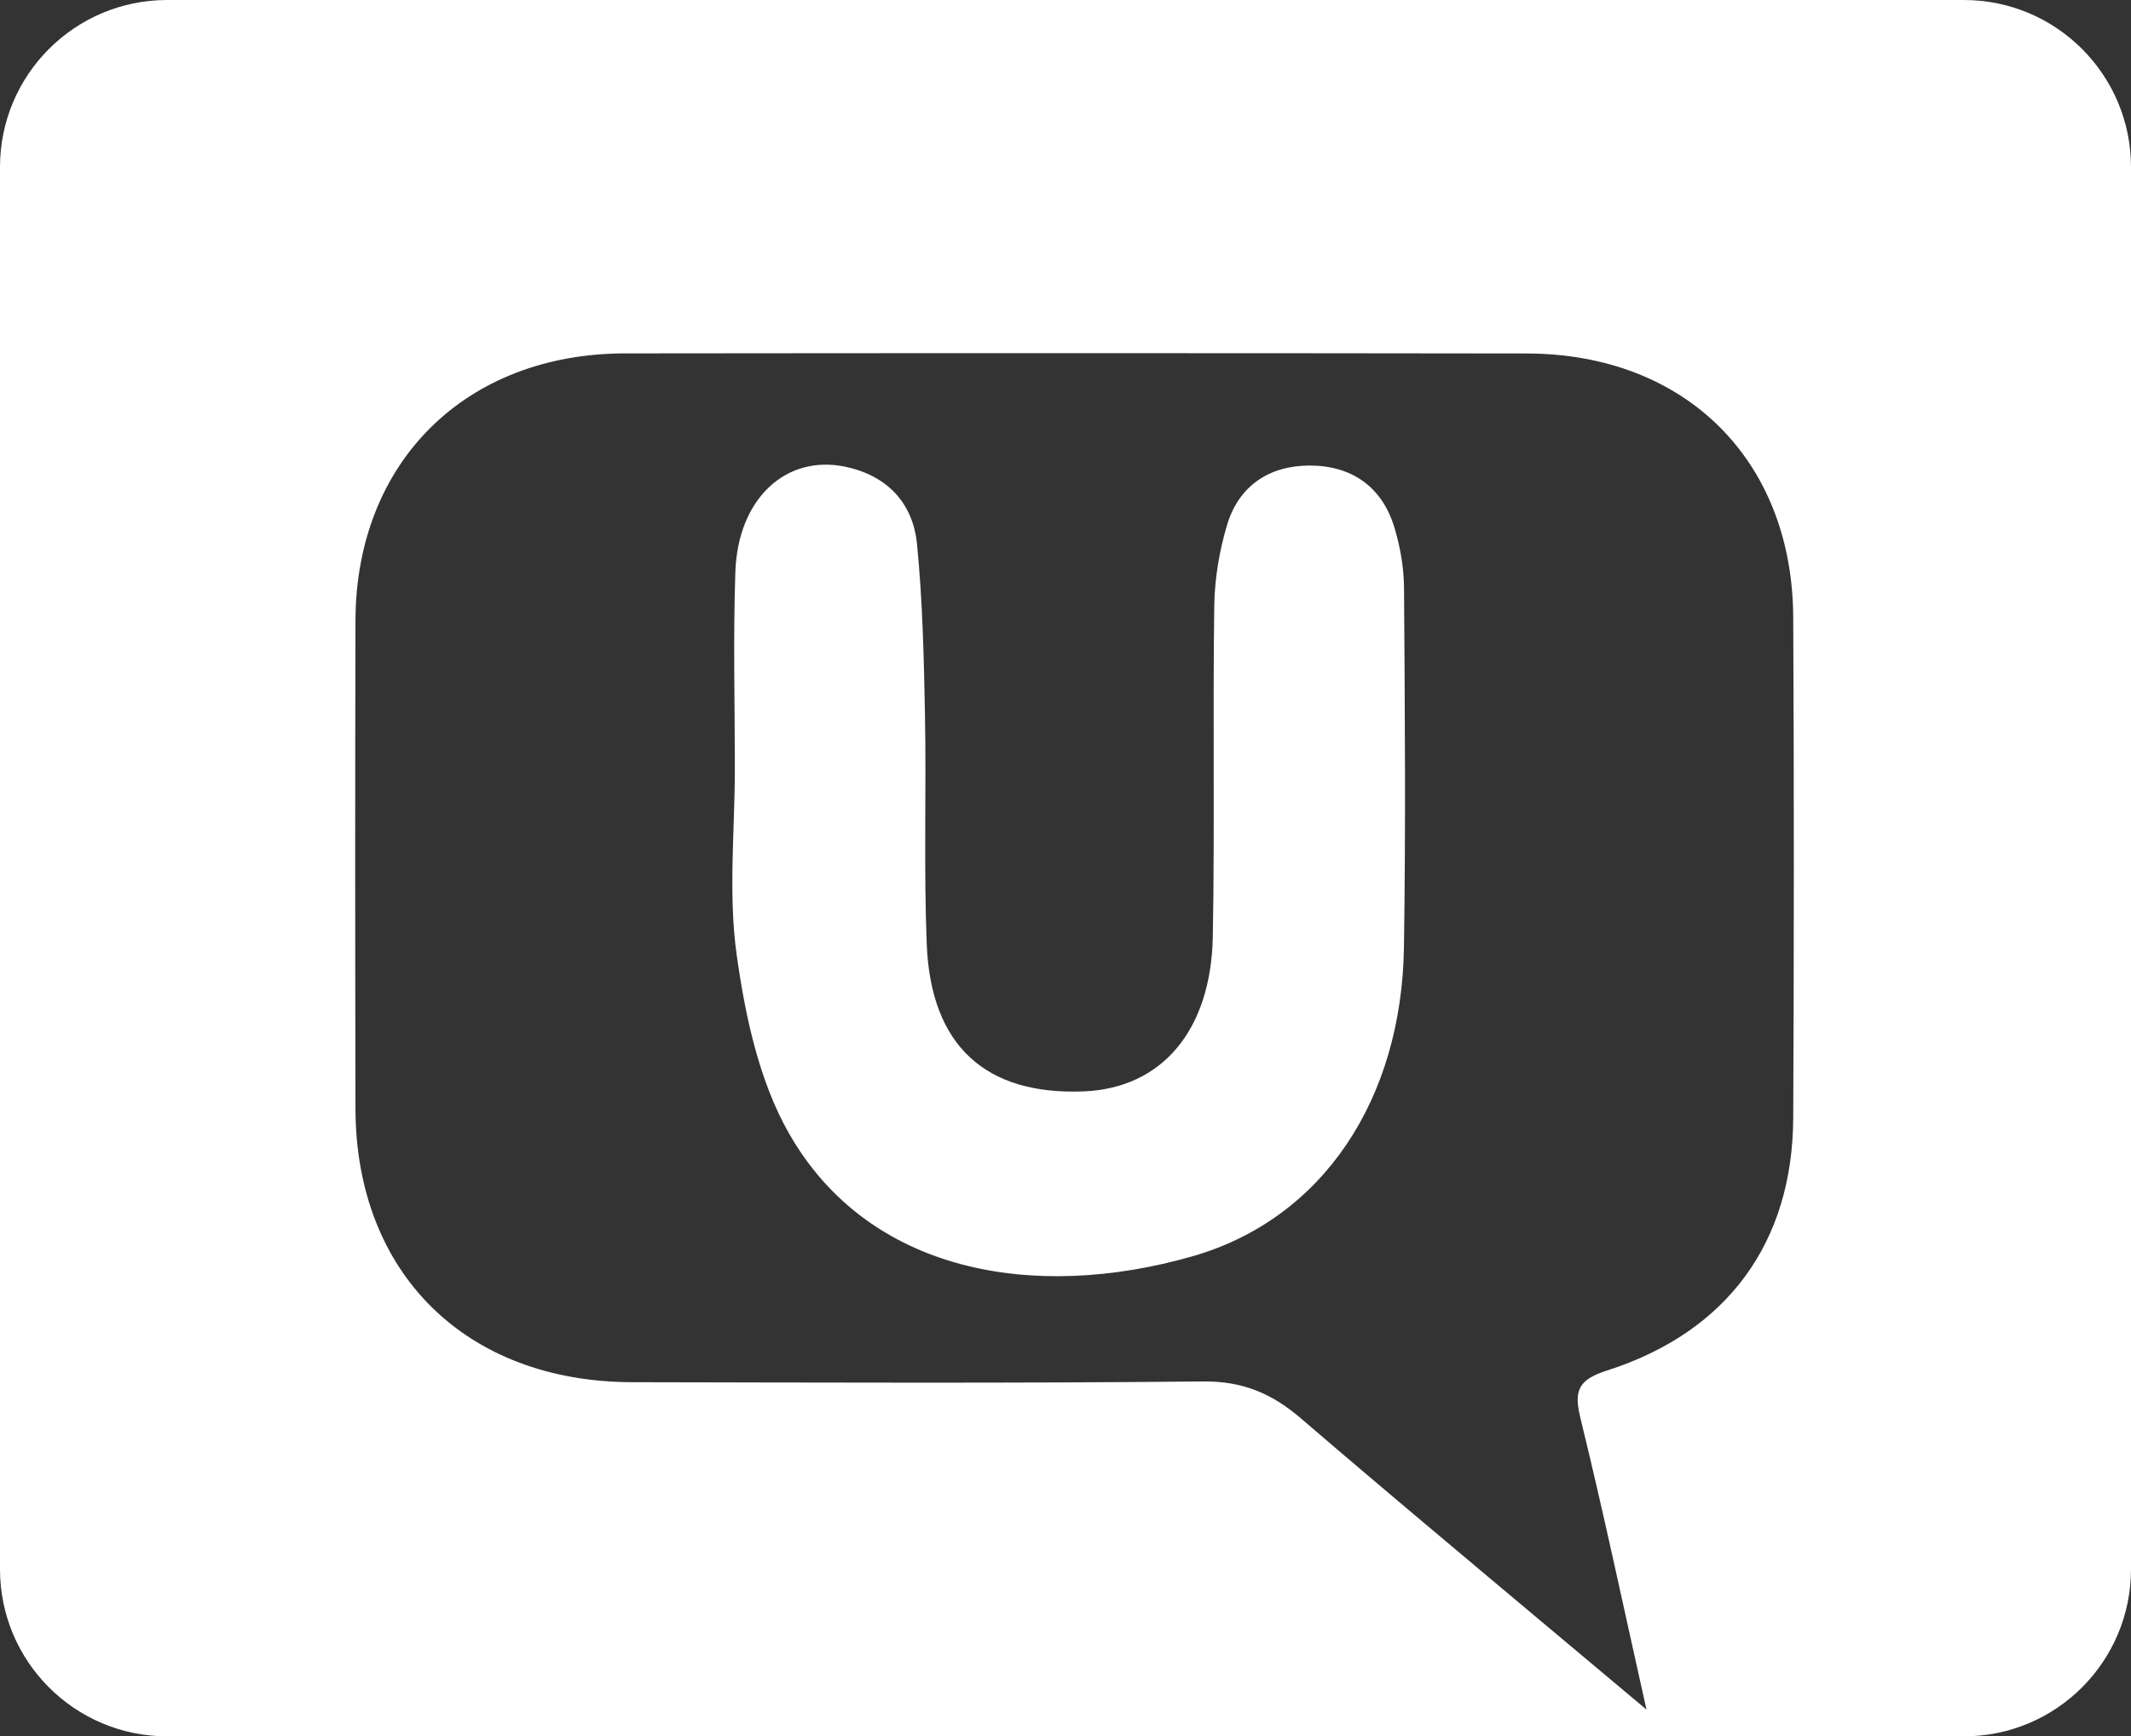 <?xml version="1.0" encoding="UTF-8"?>
<svg id="Lag_2" data-name="Lag 2" xmlns="http://www.w3.org/2000/svg" viewBox="0 0 254 207">
  <rect x="0" y="0" width="254" height="207" fill="#333333" stroke="none"/>
  <defs>
    <style>
      .cls-1 {
        fill: #fff;
        stroke-width: 0px;
      }
    </style>
  </defs>
  <g id="Lag_1-2" data-name="Lag 1">
    <g>
      <path class="cls-1" d="M234.08,0H19.92C8.92,0,0,8.92,0,19.92v167.15c0,11.01,8.92,19.93,19.92,19.93h214.16c11,0,19.92-8.92,19.92-19.93V19.92c0-11-8.92-19.92-19.92-19.92ZM213.74,133.28c-.07,14.85-7.86,25.51-22.17,30.1-.17.05-.33.11-.48.16-.14.05-.27.1-.39.15-.35.13-.67.28-.94.43-.1.05-.19.11-.28.16-.09.06-.17.12-.25.18-.08.05-.16.11-.23.18-1.07.92-1.17,2.21-.63,4.39,2.78,11.35,5.19,22.79,7.88,34.78-12.59-10.58-24.84-20.77-36.93-31.07-1.43-1.23-2.87-2.45-4.3-3.68-3.47-2.97-6.94-4.42-11.65-4.37-22.66.23-45.32.13-67.98.09-19.86-.03-32.98-12.99-33.02-32.61-.04-19.4-.05-38.8,0-58.2.06-18.87,13.1-31.81,32.11-31.84,35.82-.04,71.65-.04,107.47.01,18.88.02,31.69,12.66,31.79,31.44.1,19.9.09,39.8,0,59.7Z"/>
      <path class="cls-1" d="M167.34,112.95c-.27,18.05-9.61,32.33-25.17,36.81-19.02,5.46-38.71,1.94-48.15-14.68-3.55-6.25-5.18-13.92-6.2-21.15-1.04-7.32-.23-14.9-.23-22.36s-.21-15.6.06-23.39c.29-8.73,6.04-14.04,13.14-12.53,4.98,1.06,8.03,4.33,8.51,9.21.67,6.74.82,13.54.95,20.32.17,9.12-.15,18.26.21,27.37.48,12.12,7.01,18.03,18.72,17.56,9.28-.38,15.18-7.23,15.38-18.51.23-13.1-.01-26.21.17-39.31.04-3.27.6-6.62,1.54-9.75,1.4-4.63,5.02-7.03,9.8-7.04,4.99-.01,8.63,2.48,10.12,7.34.71,2.34,1.15,4.87,1.16,7.31.1,14.27.21,28.54-.01,42.8Z"/>
    </g>
  </g>
</svg>